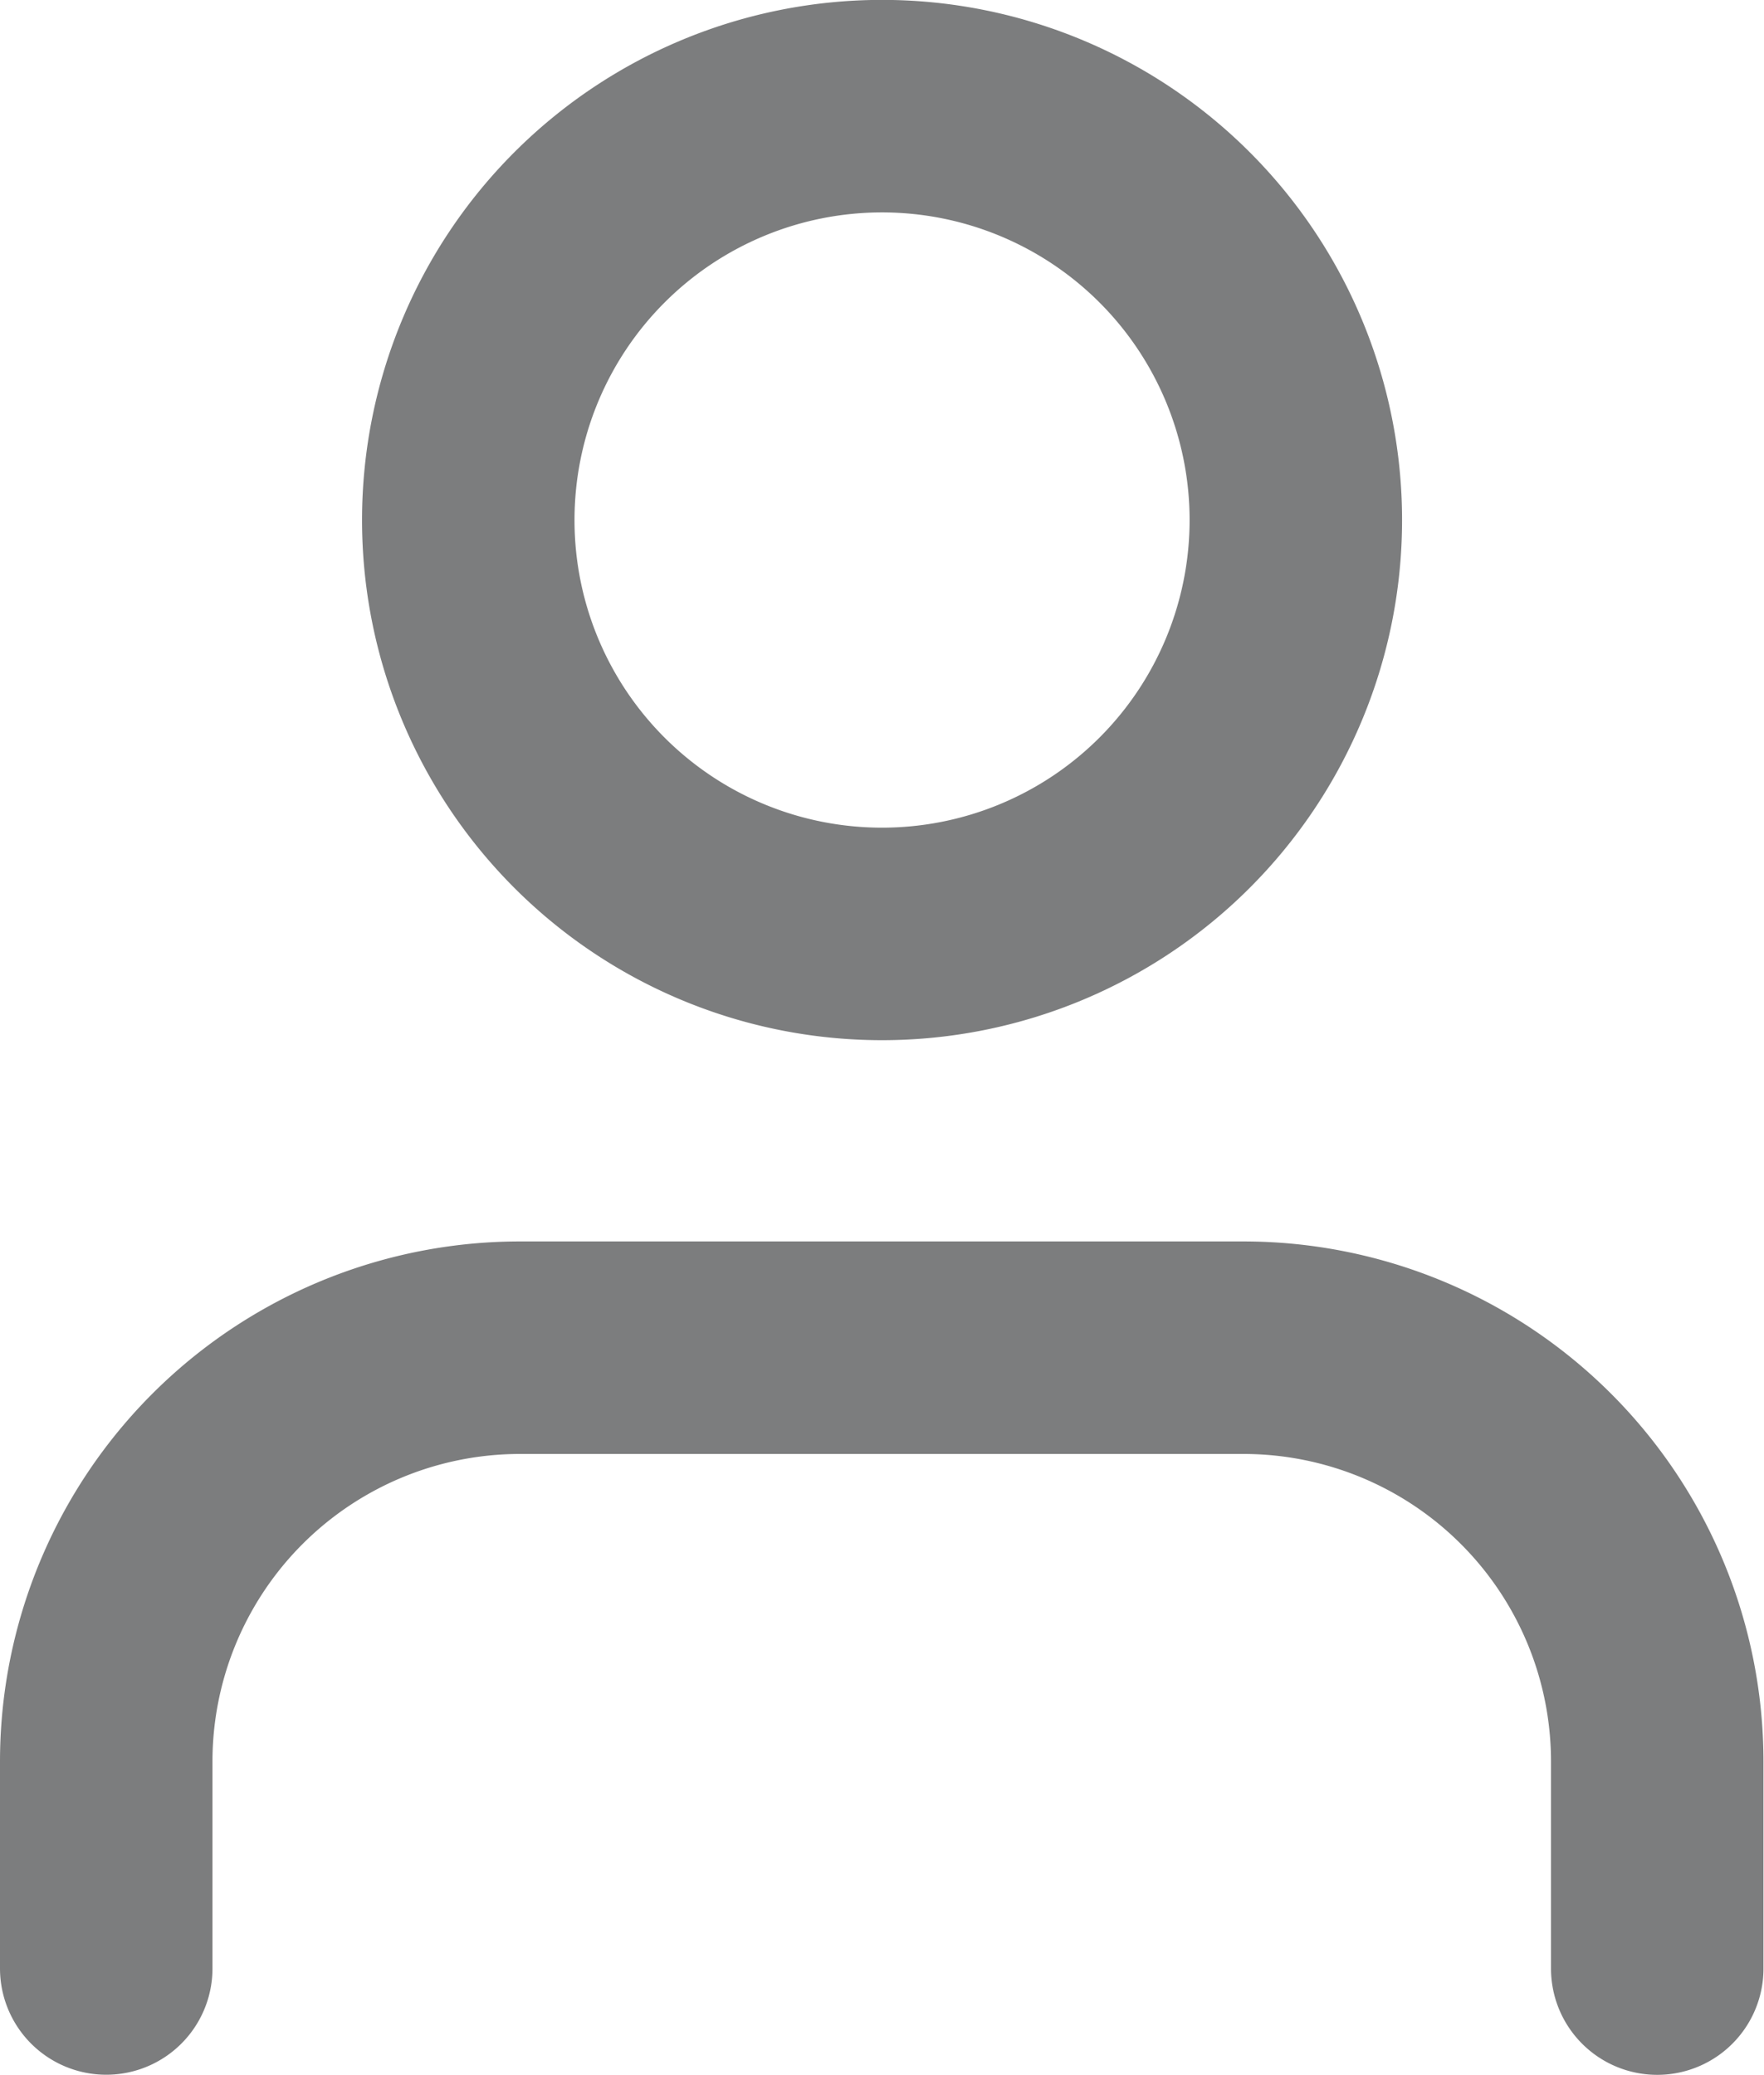 <svg xmlns="http://www.w3.org/2000/svg" width="16.605" height="19.526" viewBox="0 0 16.605 19.526">
  <g id="Group_16122" data-name="Group 16122" transform="translate(-325.395 -767.987)">
    <path id="Path_8572" data-name="Path 8572" d="M324.6,55.509V53.561a3.895,3.895,0,0,0-3.894-3.895H313.9a3.895,3.895,0,0,0-3.9,3.895v1.947" transform="translate(16.395 731.004)" fill="none" stroke="#7c7d7e" stroke-linecap="round" stroke-linejoin="round" stroke-width="2"/>
    <path id="Path_8573" data-name="Path 8573" d="M318.756,40.789a3.895,3.895,0,1,0-3.895-3.895A3.894,3.894,0,0,0,318.756,40.789Z" transform="translate(14.942 735.987)" fill="none" stroke="#7c7d7e" stroke-linecap="round" stroke-linejoin="round" stroke-width="2"/>
  </g>
</svg>
